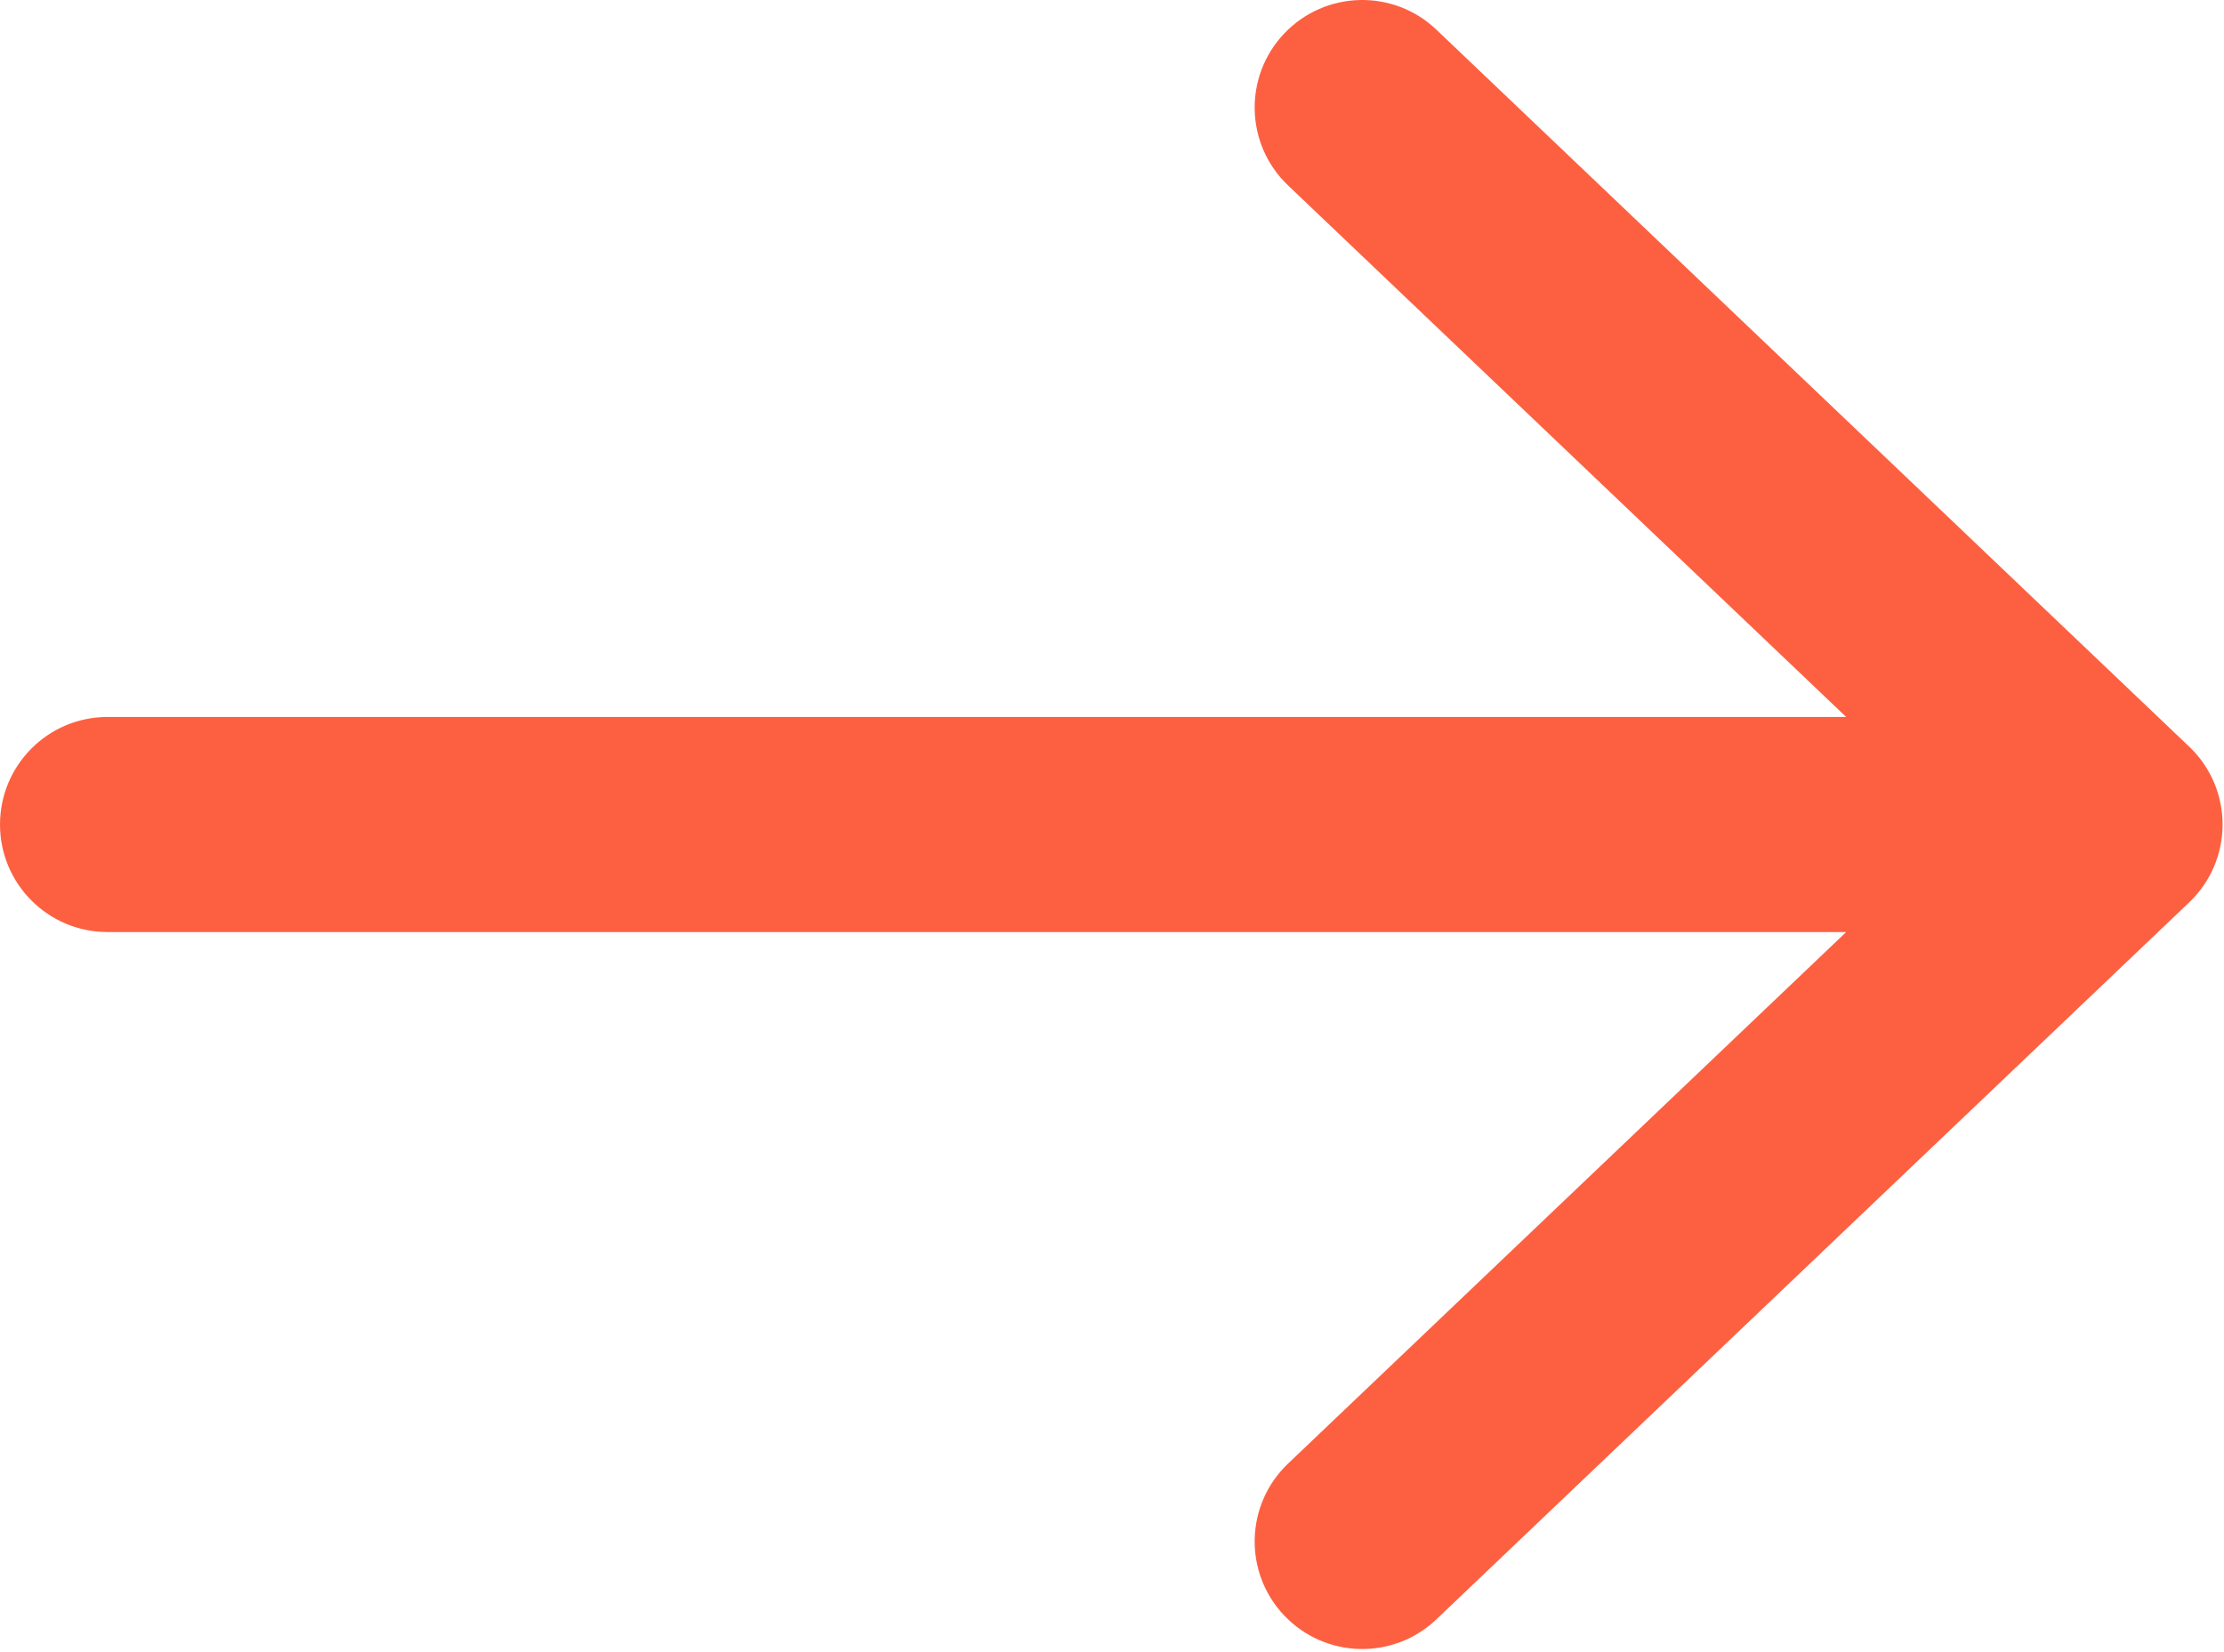 <?xml version="1.0" encoding="UTF-8"?> <svg xmlns="http://www.w3.org/2000/svg" width="517" height="384" viewBox="0 0 517 384" fill="none"> <path d="M299.427 340.23C289.427 349.752 289.04 365.577 298.563 375.575C308.087 385.573 323.91 385.959 333.908 376.437L299.427 340.23ZM508.908 209.77C518.906 200.247 519.292 184.424 509.77 174.427C500.248 164.427 484.424 164.04 474.425 173.564L508.908 209.77ZM474.425 209.77C484.424 219.294 500.248 218.907 509.77 208.907C519.292 198.91 518.906 183.087 508.908 173.564L474.425 209.77ZM333.908 6.897C323.91 -2.626 308.087 -2.24 298.563 7.76C289.04 17.757 289.427 33.581 299.427 43.104L333.908 6.897ZM491.667 216.667C505.474 216.667 516.667 205.474 516.667 191.667C516.667 177.86 505.474 166.667 491.667 166.667L491.667 216.667ZM25 166.667C11.193 166.667 -6.65961e-05 177.86 -6.78031e-05 191.667C-6.90101e-05 205.474 11.193 216.667 25 216.667L25 166.667ZM333.908 376.437L508.908 209.77L474.425 173.564L299.427 340.23L333.908 376.437ZM508.908 173.564L333.908 6.897L299.427 43.104L474.425 209.77L508.908 173.564ZM491.667 166.667L25 166.667L25 216.667L491.667 216.667L491.667 166.667Z" fill="#FD6041"></path> </svg> 
